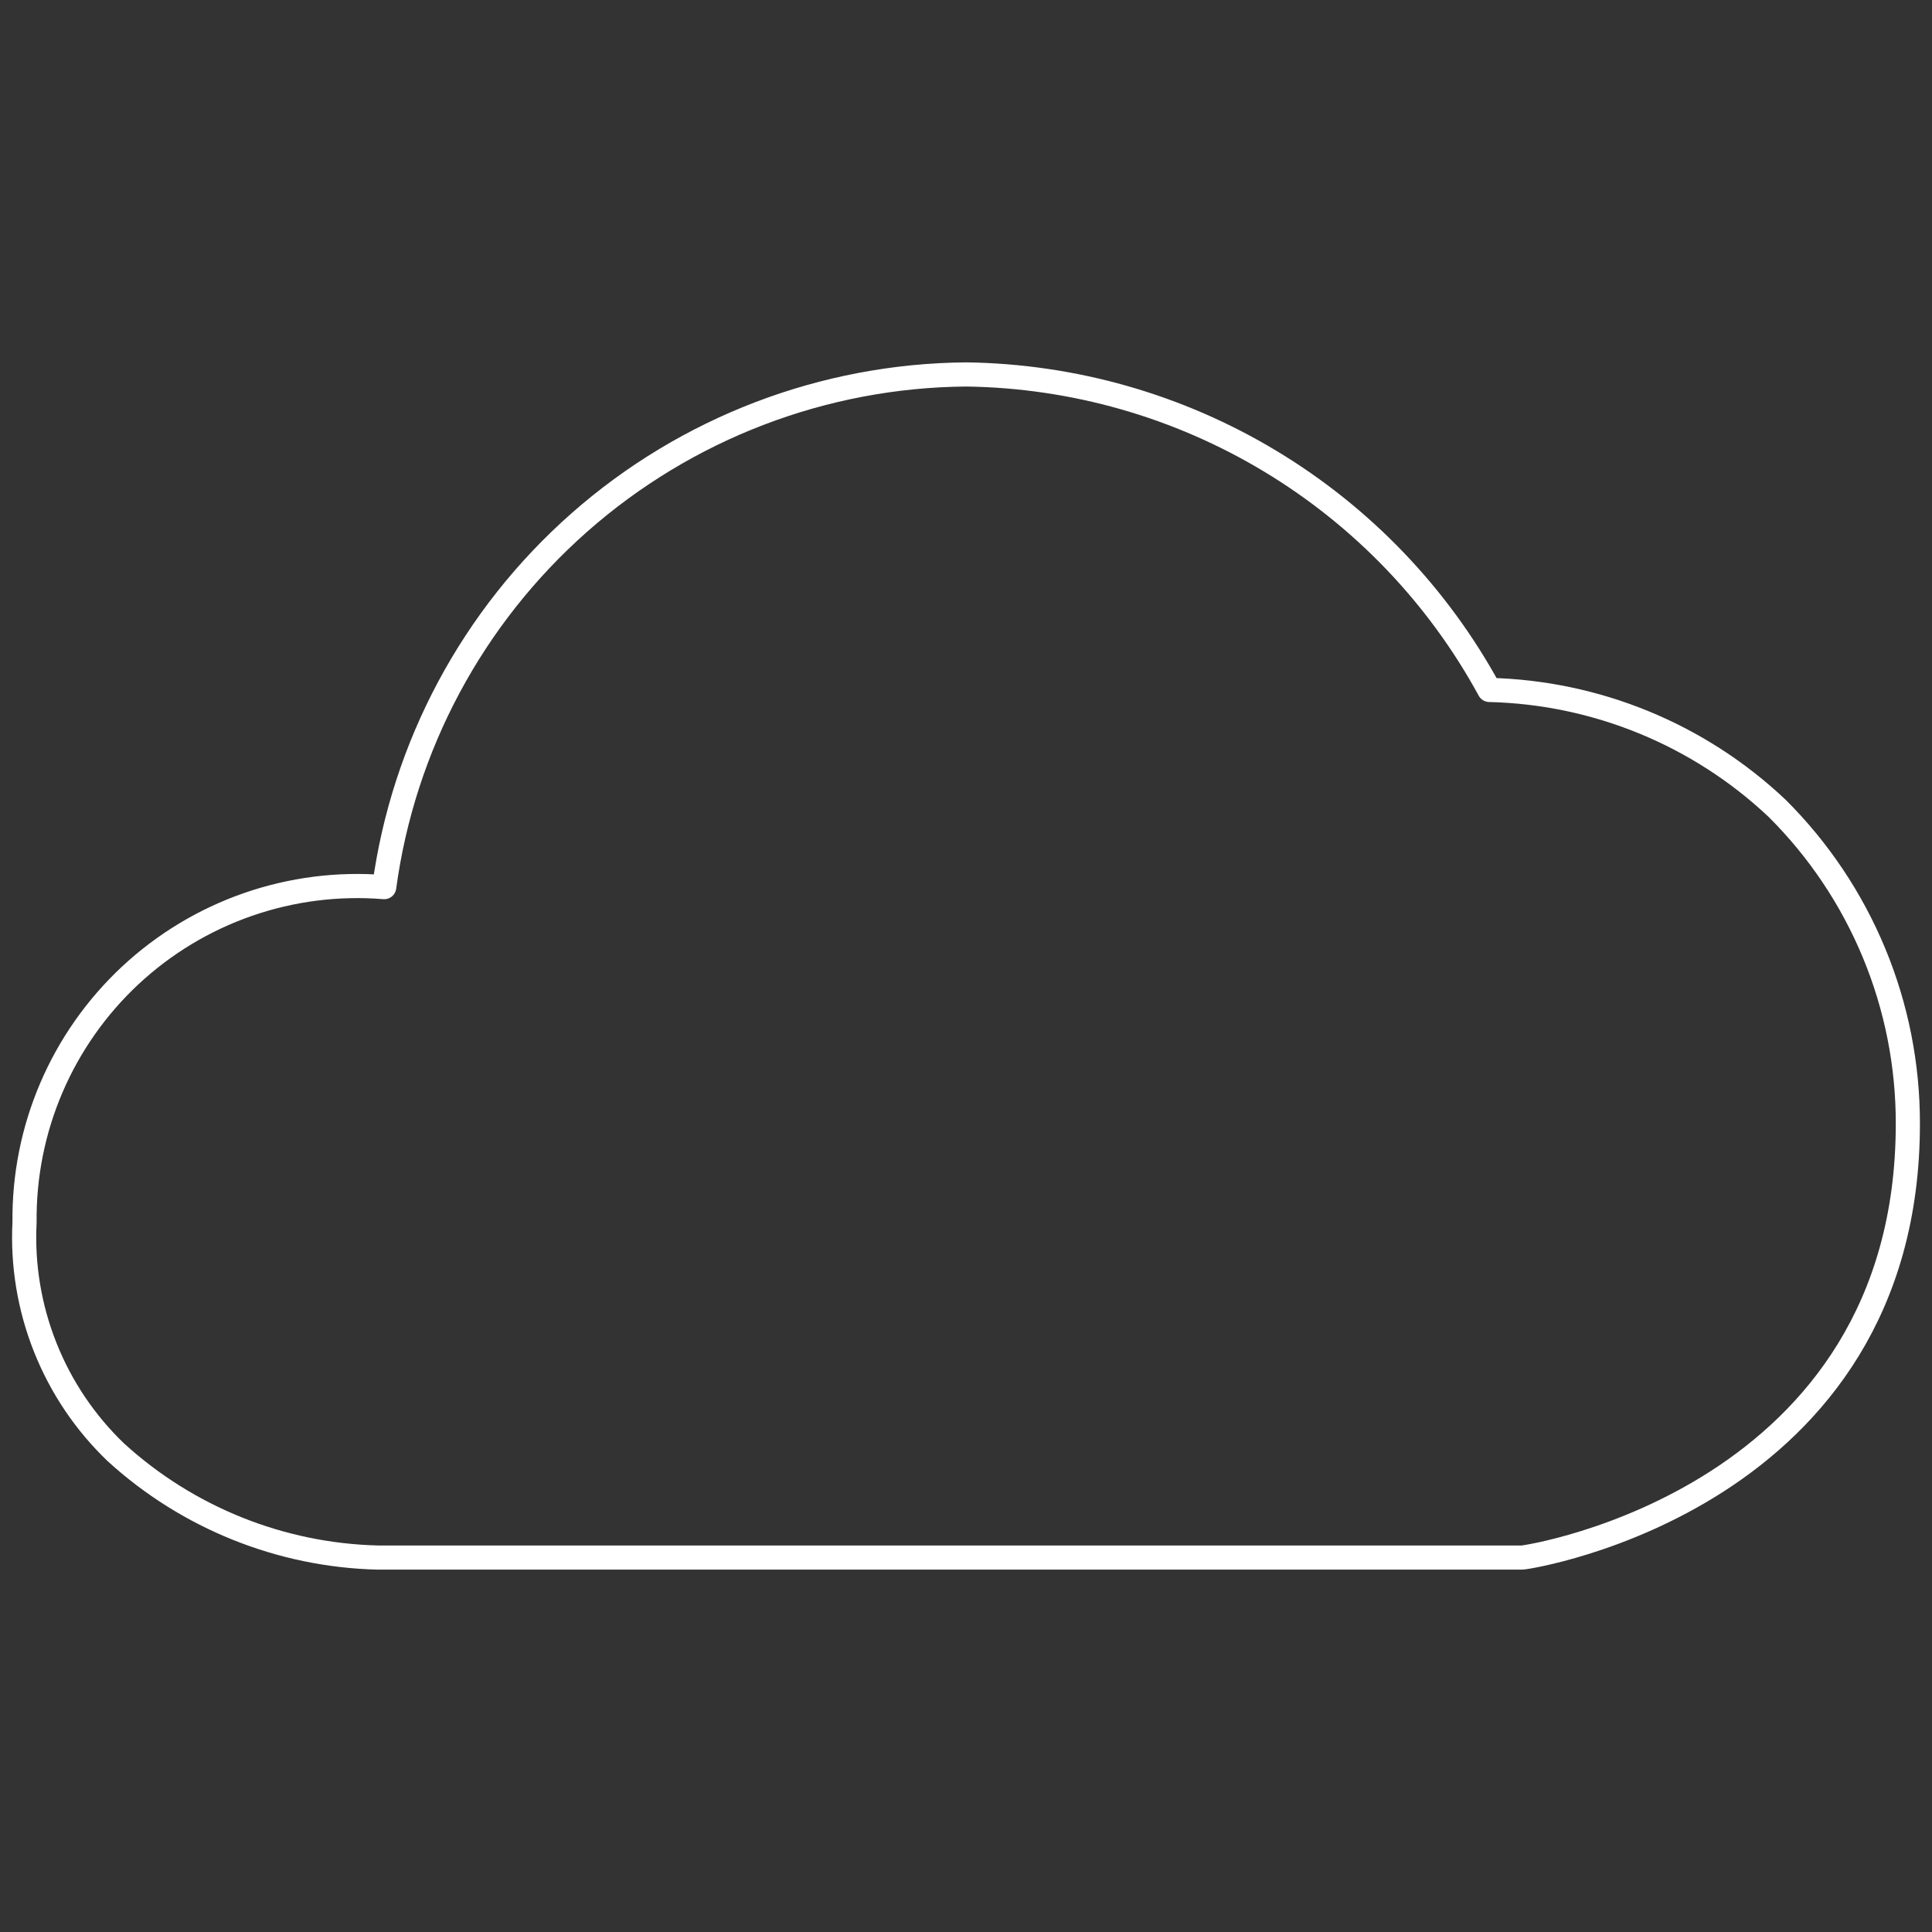 <svg width="80" height="80" viewBox="0 0 80 80" fill="none" xmlns="http://www.w3.org/2000/svg">
<rect x="0" y="0" width="80" height="80" fill="#333333" stroke="none"/>
<path vector-effect="non-scaling-stroke" d="M4.803 60.142C7.773 62.849 11.621 64.395 15.639 64.495H63.025C63.295 64.495 79 62.046 79 46.532C79.004 44.105 78.529 41.701 77.599 39.459C76.669 37.216 75.305 35.18 73.584 33.468C70.354 30.42 66.11 28.675 61.67 28.569C59.543 24.665 56.415 21.398 52.608 19.103C48.802 16.807 44.452 15.565 40.007 15.505C34.108 15.553 28.426 17.727 24 21.626C19.574 25.525 16.701 30.889 15.909 36.734C13.999 36.578 12.077 36.823 10.267 37.452C8.458 38.081 6.799 39.08 5.397 40.387C3.996 41.693 2.883 43.277 2.128 45.038C1.373 46.799 0.995 48.699 1.016 50.615C0.926 52.382 1.219 54.147 1.873 55.791C2.526 57.435 3.525 58.919 4.803 60.142Z" stroke="white" stroke-linejoin="round"/>
</svg>